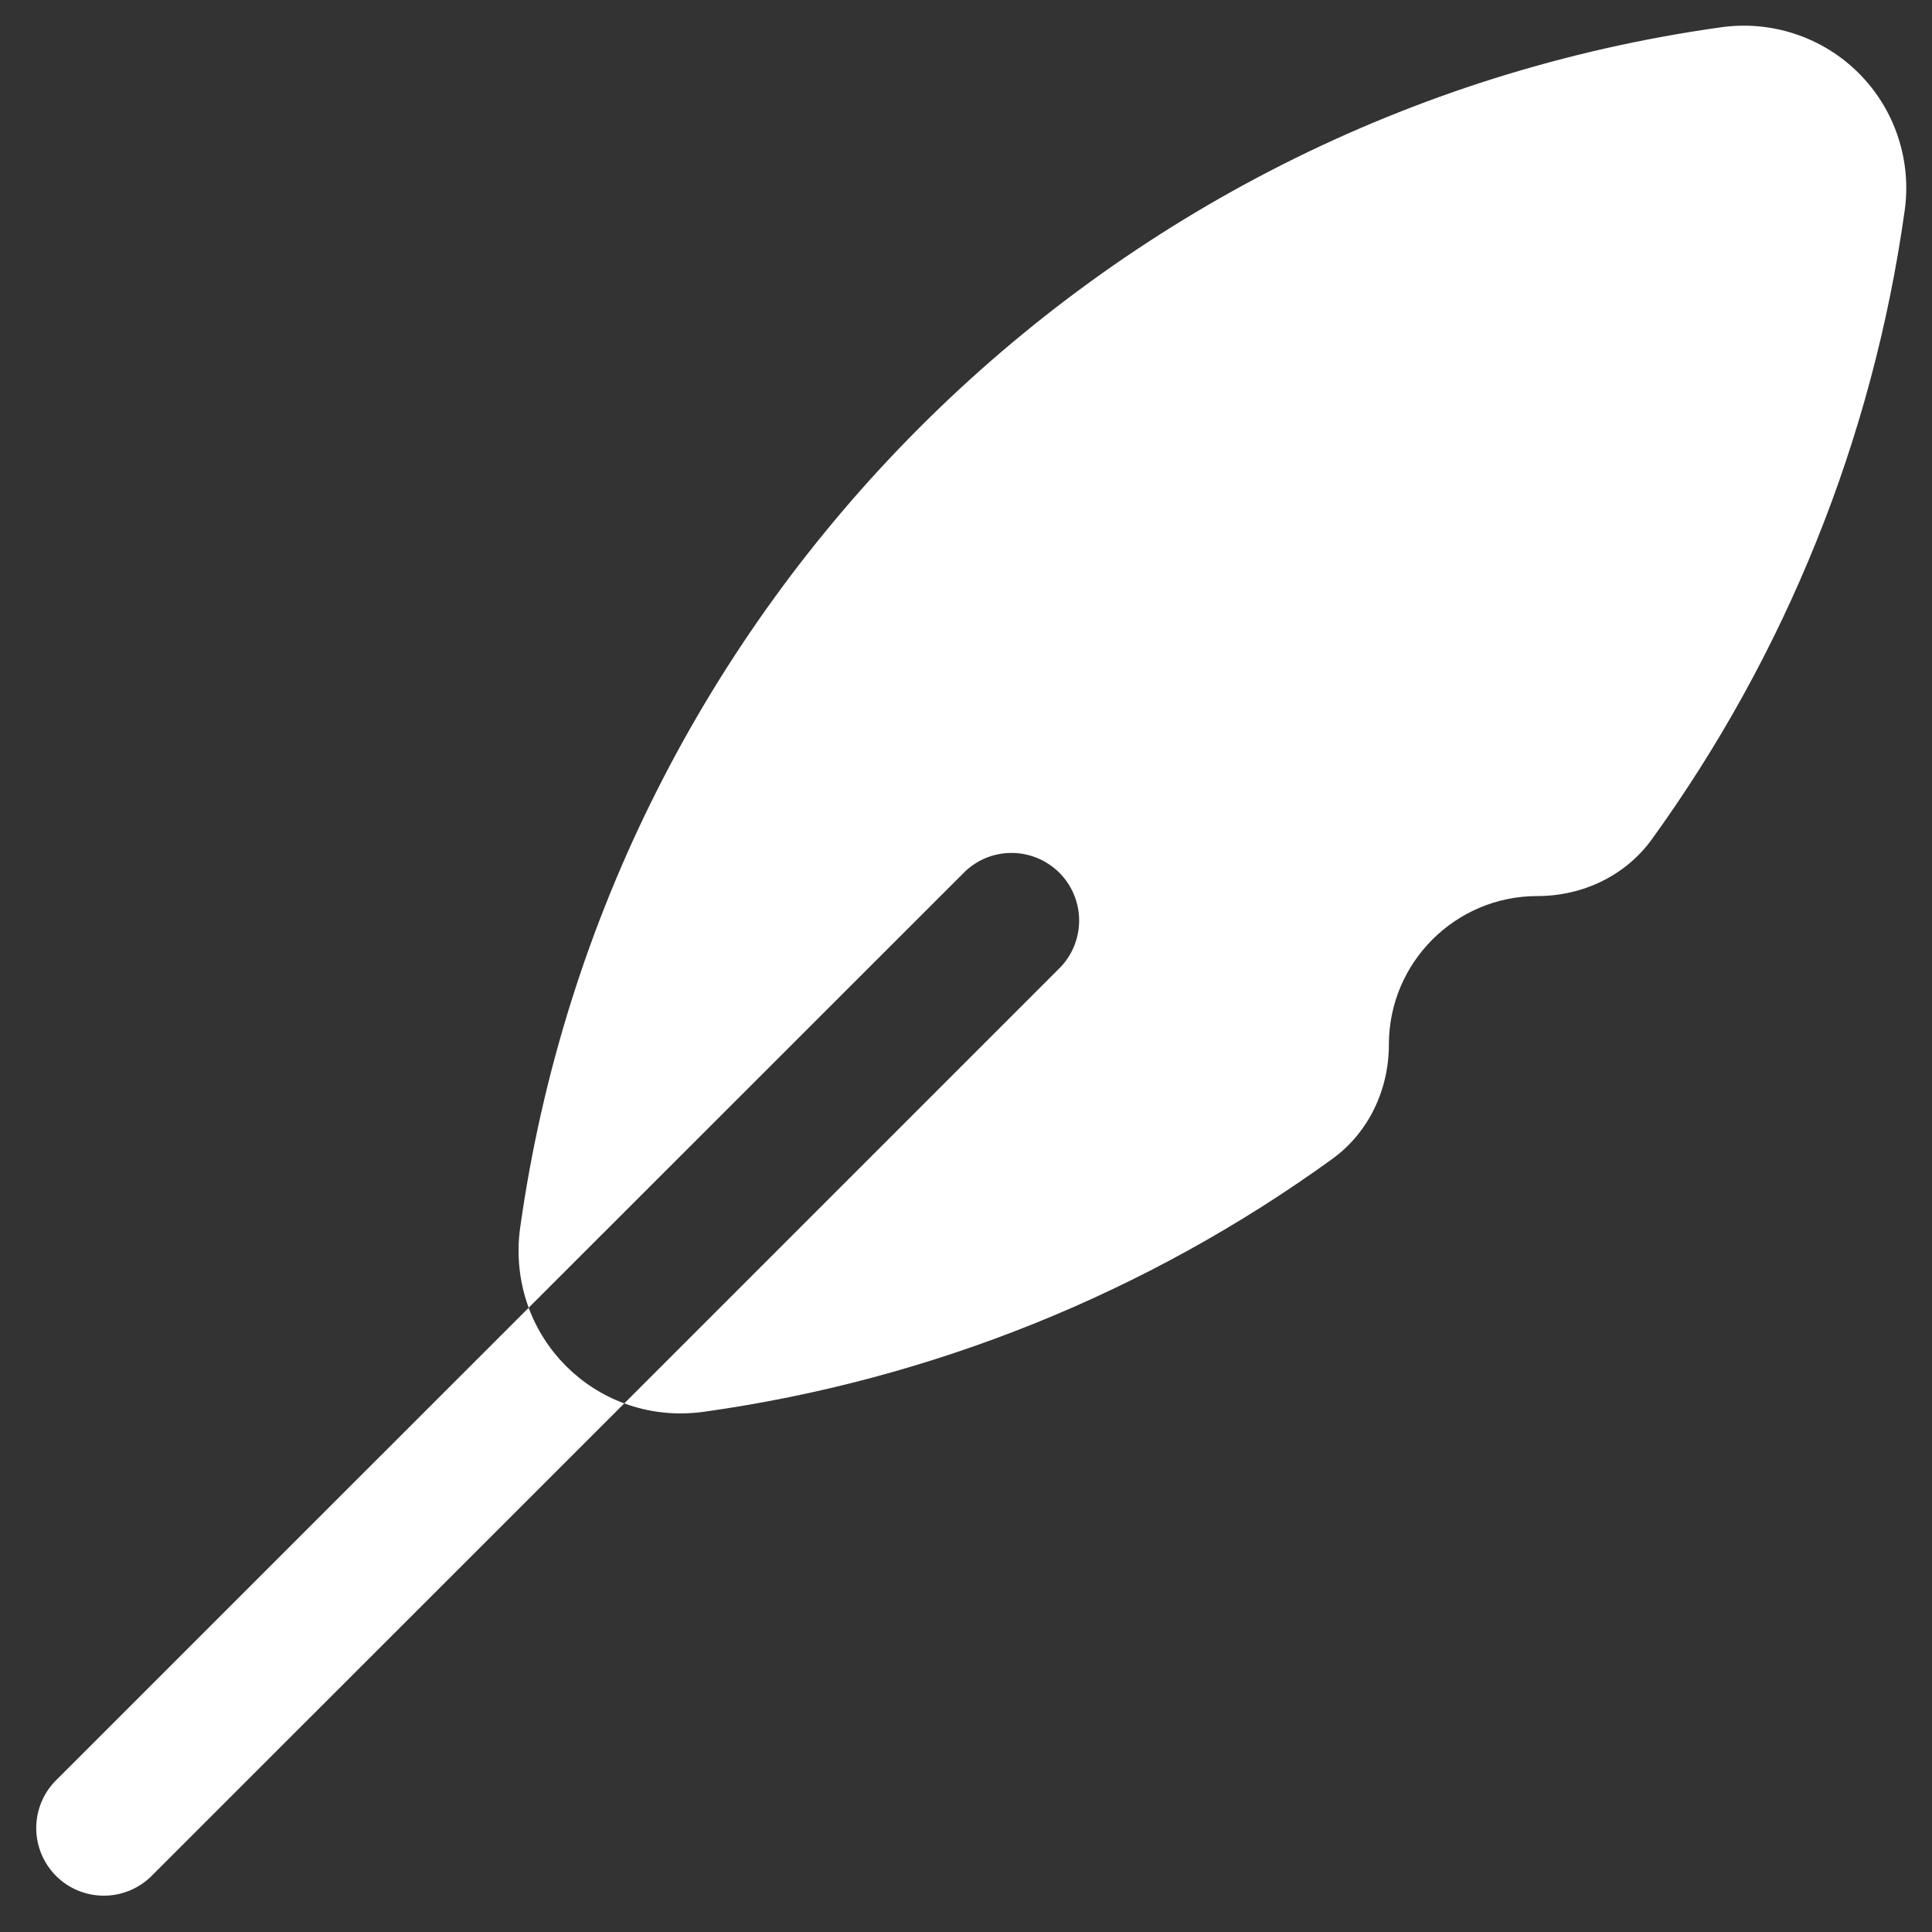 <svg width="25" height="25" viewBox="0 0 25 25" fill="none" xmlns="http://www.w3.org/2000/svg">
<rect x="0" y="0" width="25" height="25" fill="#333333" stroke="none"/>
<path fill-rule="evenodd" clip-rule="evenodd" d="M24.644 2.742C24.693 2.418 24.664 2.086 24.561 1.774C24.459 1.462 24.284 1.179 24.052 0.947C23.82 0.715 23.536 0.54 23.224 0.438C22.912 0.335 22.581 0.307 22.256 0.355C14.22 1.485 7.862 7.843 6.732 15.879C6.681 16.23 6.719 16.589 6.841 16.922L0.715 23.047C0.555 23.212 0.467 23.433 0.469 23.663C0.471 23.892 0.563 24.111 0.725 24.274C0.887 24.436 1.106 24.528 1.336 24.53C1.565 24.532 1.786 24.444 1.951 24.285L8.078 18.16C8.395 18.277 8.749 18.32 9.119 18.267C12.052 17.855 14.839 16.733 17.238 14.998C17.711 14.656 17.972 14.1 17.972 13.517C17.972 12.455 18.833 11.595 19.893 11.595C20.477 11.595 21.033 11.334 21.375 10.86C23.11 8.461 24.232 5.674 24.644 2.742ZM6.841 16.922C7.052 17.494 7.506 17.949 8.078 18.16L13.697 12.541C13.781 12.46 13.848 12.364 13.893 12.257C13.939 12.15 13.963 12.036 13.964 11.919C13.965 11.803 13.943 11.688 13.899 11.581C13.855 11.473 13.79 11.375 13.708 11.293C13.625 11.211 13.528 11.146 13.42 11.102C13.313 11.058 13.197 11.036 13.081 11.037C12.965 11.038 12.85 11.062 12.743 11.108C12.637 11.154 12.54 11.221 12.46 11.305L6.841 16.922Z" fill="white"/>
</svg>
